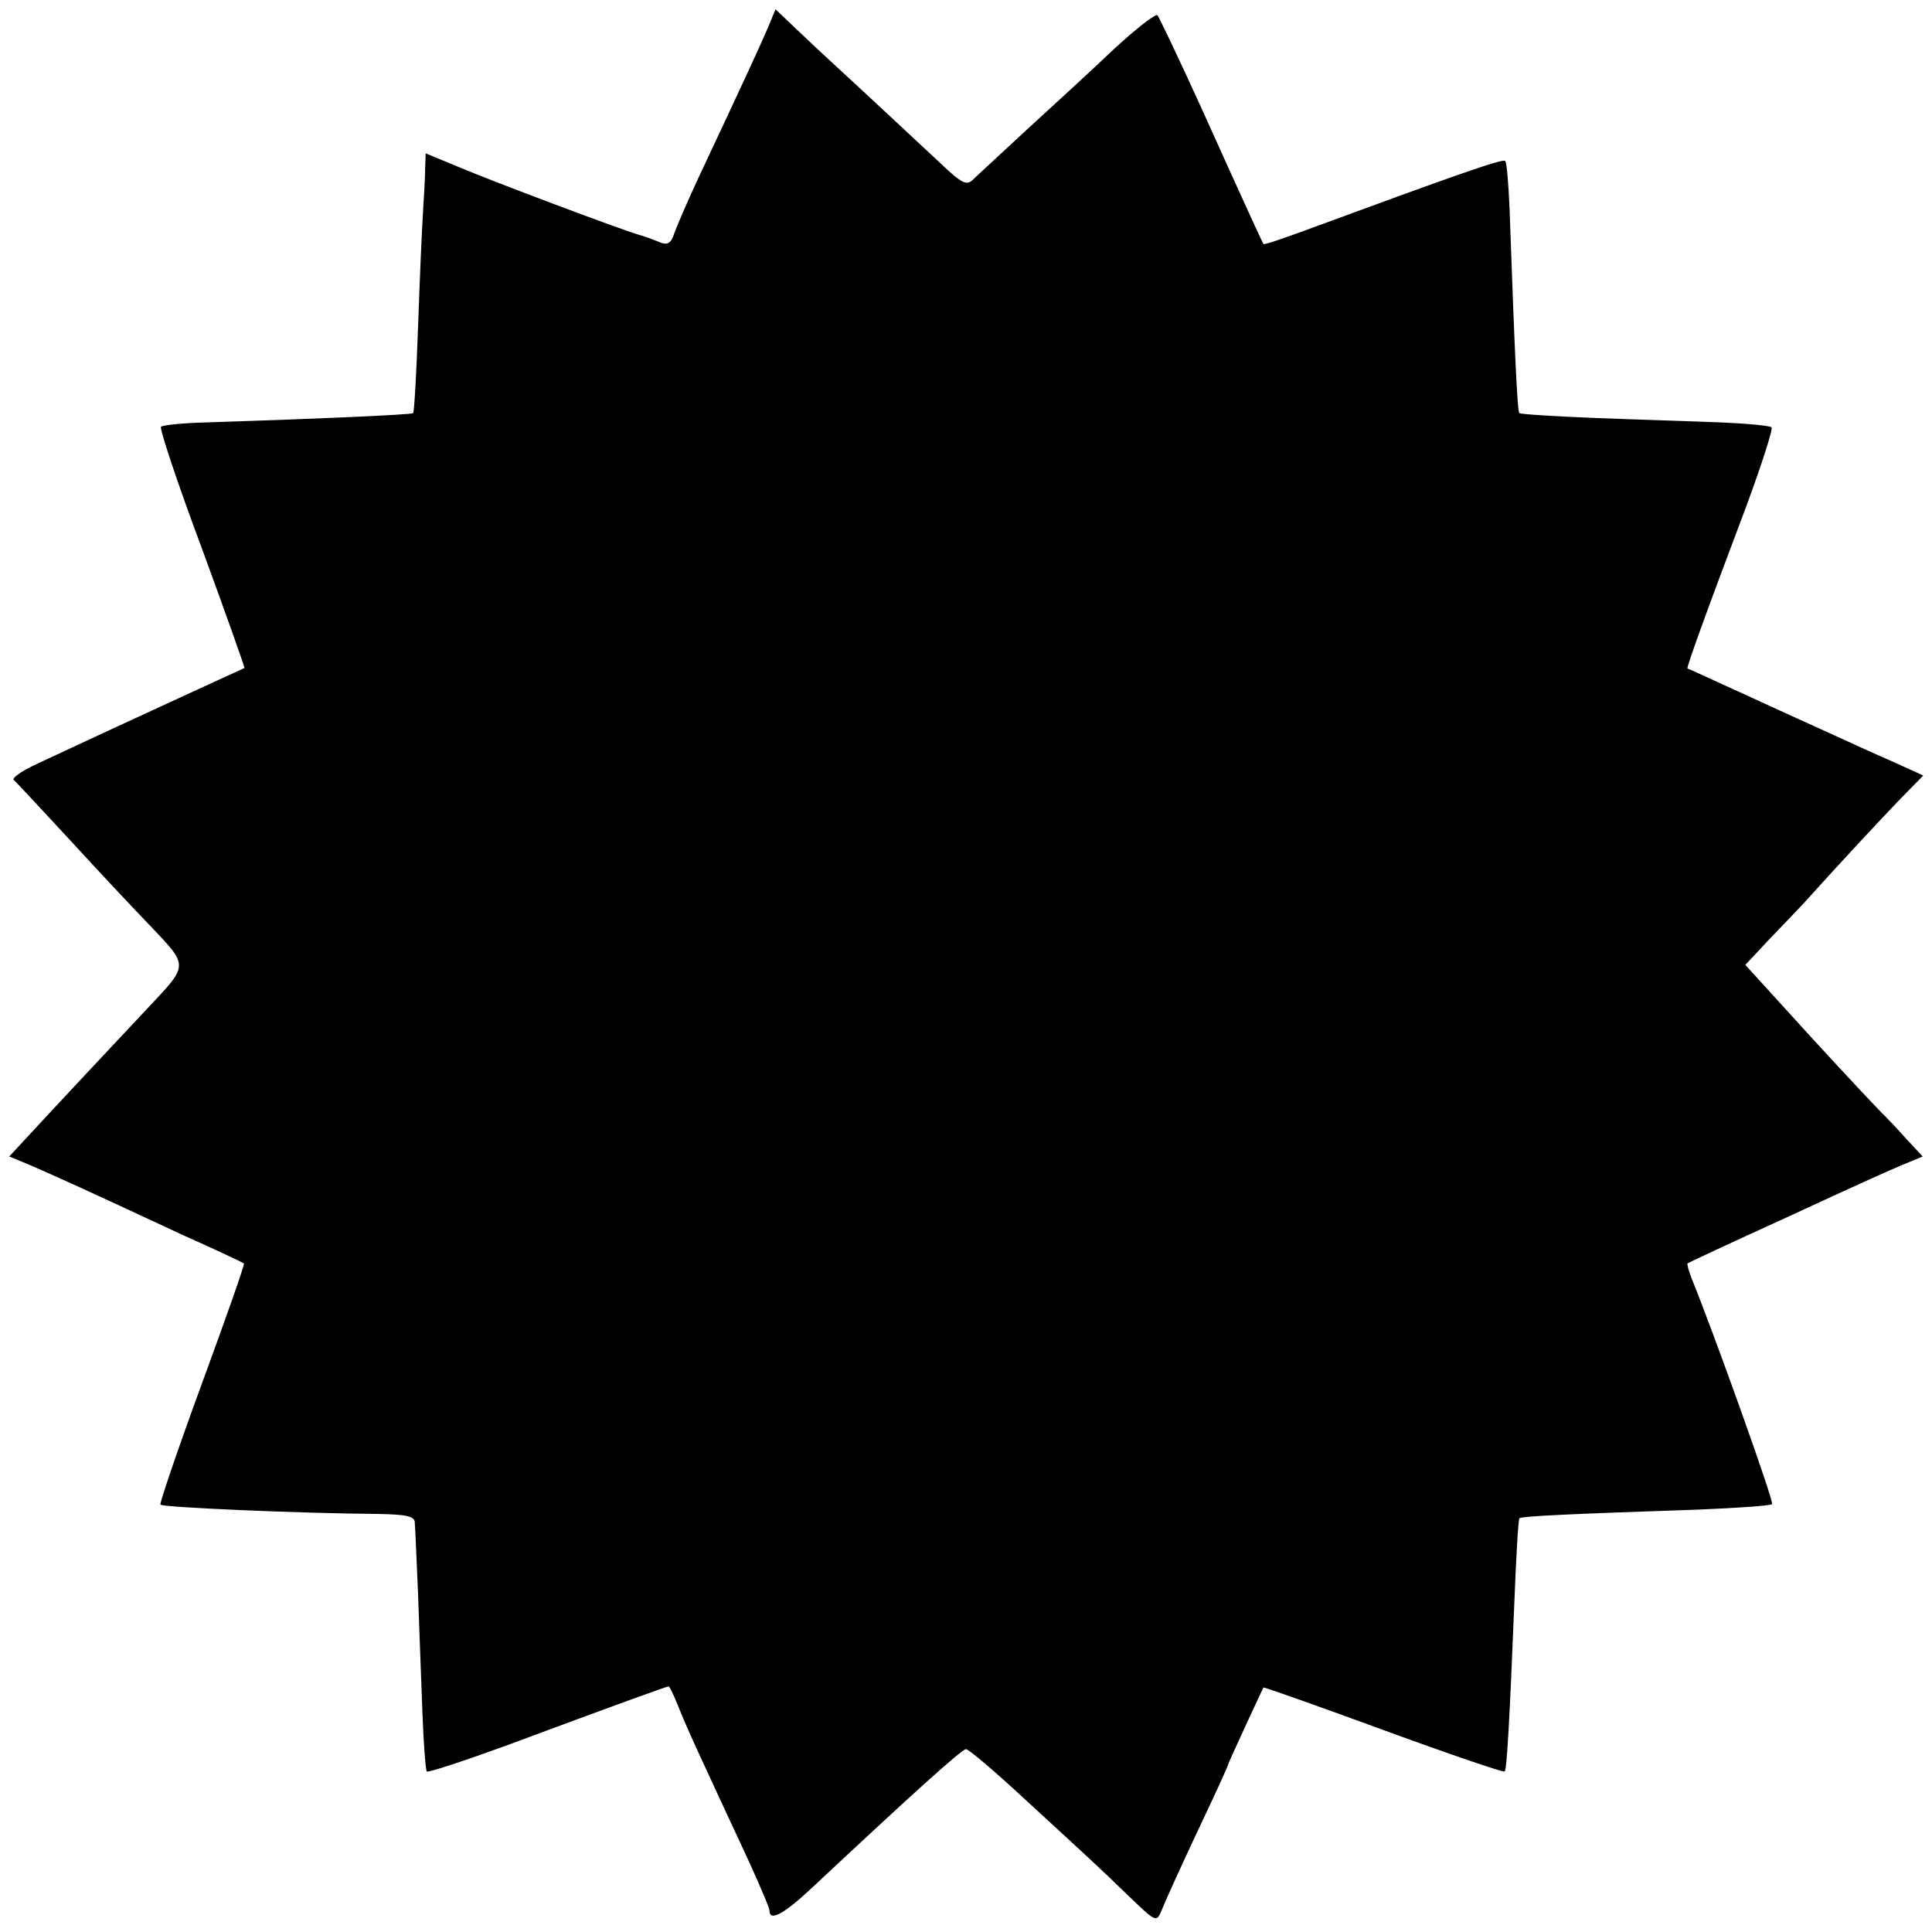 <?xml version="1.0" standalone="no"?>
<!DOCTYPE svg PUBLIC "-//W3C//DTD SVG 20010904//EN"
 "http://www.w3.org/TR/2001/REC-SVG-20010904/DTD/svg10.dtd">
<svg version="1.0" xmlns="http://www.w3.org/2000/svg"
 width="354pt" height="354pt" viewBox="0 0 354 354"
 preserveAspectRatio="xMidYMid meet">
<g transform="translate(0,354) scale(0.1,-0.1)"
fill="#000000" stroke="none">
<path d="M1407 3489 c-15 -35 -54 -119 -125 -270 -22 -47 -43 -96 -47 -108 -5
-16 -12 -20 -23 -16 -10 4 -28 11 -42 15 -37 11 -266 97 -332 125 l-58 24 -1
-27 c0 -15 -2 -52 -4 -82 -2 -30 -6 -124 -9 -209 -3 -85 -7 -156 -9 -158 -3
-3 -188 -11 -379 -17 -43 -1 -80 -5 -83 -8 -3 -3 30 -103 75 -223 44 -120 79
-219 78 -219 -2 -1 -39 -18 -83 -38 -96 -44 -232 -107 -298 -138 -26 -12 -45
-25 -42 -29 4 -3 50 -53 103 -110 53 -58 119 -128 145 -155 74 -78 74 -72 -5
-156 -65 -69 -165 -176 -226 -242 l-25 -27 24 -10 c13 -5 60 -26 104 -46 44
-20 130 -60 190 -88 61 -27 111 -51 112 -52 2 -1 -33 -100 -77 -220 -44 -120
-78 -220 -76 -222 5 -5 256 -16 398 -17 53 -1 68 -4 68 -16 1 -8 3 -67 6 -130
2 -63 6 -161 8 -218 2 -57 6 -105 8 -108 3 -2 67 19 144 47 207 77 296 109
299 109 2 0 10 -17 18 -37 14 -36 40 -92 128 -281 21 -46 39 -88 39 -93 0 -21
28 -5 80 44 172 161 272 252 280 252 5 0 52 -40 106 -90 125 -115 131 -120
192 -179 51 -49 51 -49 61 -25 5 13 34 77 65 143 31 65 56 120 56 122 0 3 61
134 65 142 1 1 100 -34 220 -78 120 -44 220 -78 222 -76 4 4 9 91 18 315 3 80
7 146 9 149 4 4 94 8 329 16 71 3 131 7 134 10 4 4 -106 312 -148 415 -5 13
-8 25 -7 26 3 2 71 34 181 84 37 17 97 45 135 62 37 17 78 35 91 40 l24 10
-29 31 c-16 18 -34 37 -40 43 -6 5 -67 70 -134 143 l-122 134 43 46 c24 25 53
55 64 67 73 81 134 146 173 187 l46 47 -55 25 c-30 13 -85 38 -124 56 -38 17
-110 50 -160 73 -49 22 -91 42 -93 42 -2 2 31 94 108 298 28 76 49 141 46 144
-3 3 -45 7 -93 9 -48 2 -150 5 -227 8 -76 3 -140 7 -142 9 -4 3 -9 122 -18
375 -2 45 -5 84 -8 87 -4 5 -89 -25 -377 -131 -36 -13 -65 -23 -66 -21 -2 3
-27 57 -115 252 -40 88 -76 163 -79 167 -3 4 -40 -25 -81 -63 -41 -39 -113
-105 -159 -147 -46 -43 -90 -83 -98 -91 -12 -12 -21 -7 -61 31 -45 42 -149
139 -197 183 -12 11 -40 37 -63 59 l-41 39 -14 -34z"/>
</g>
</svg>
